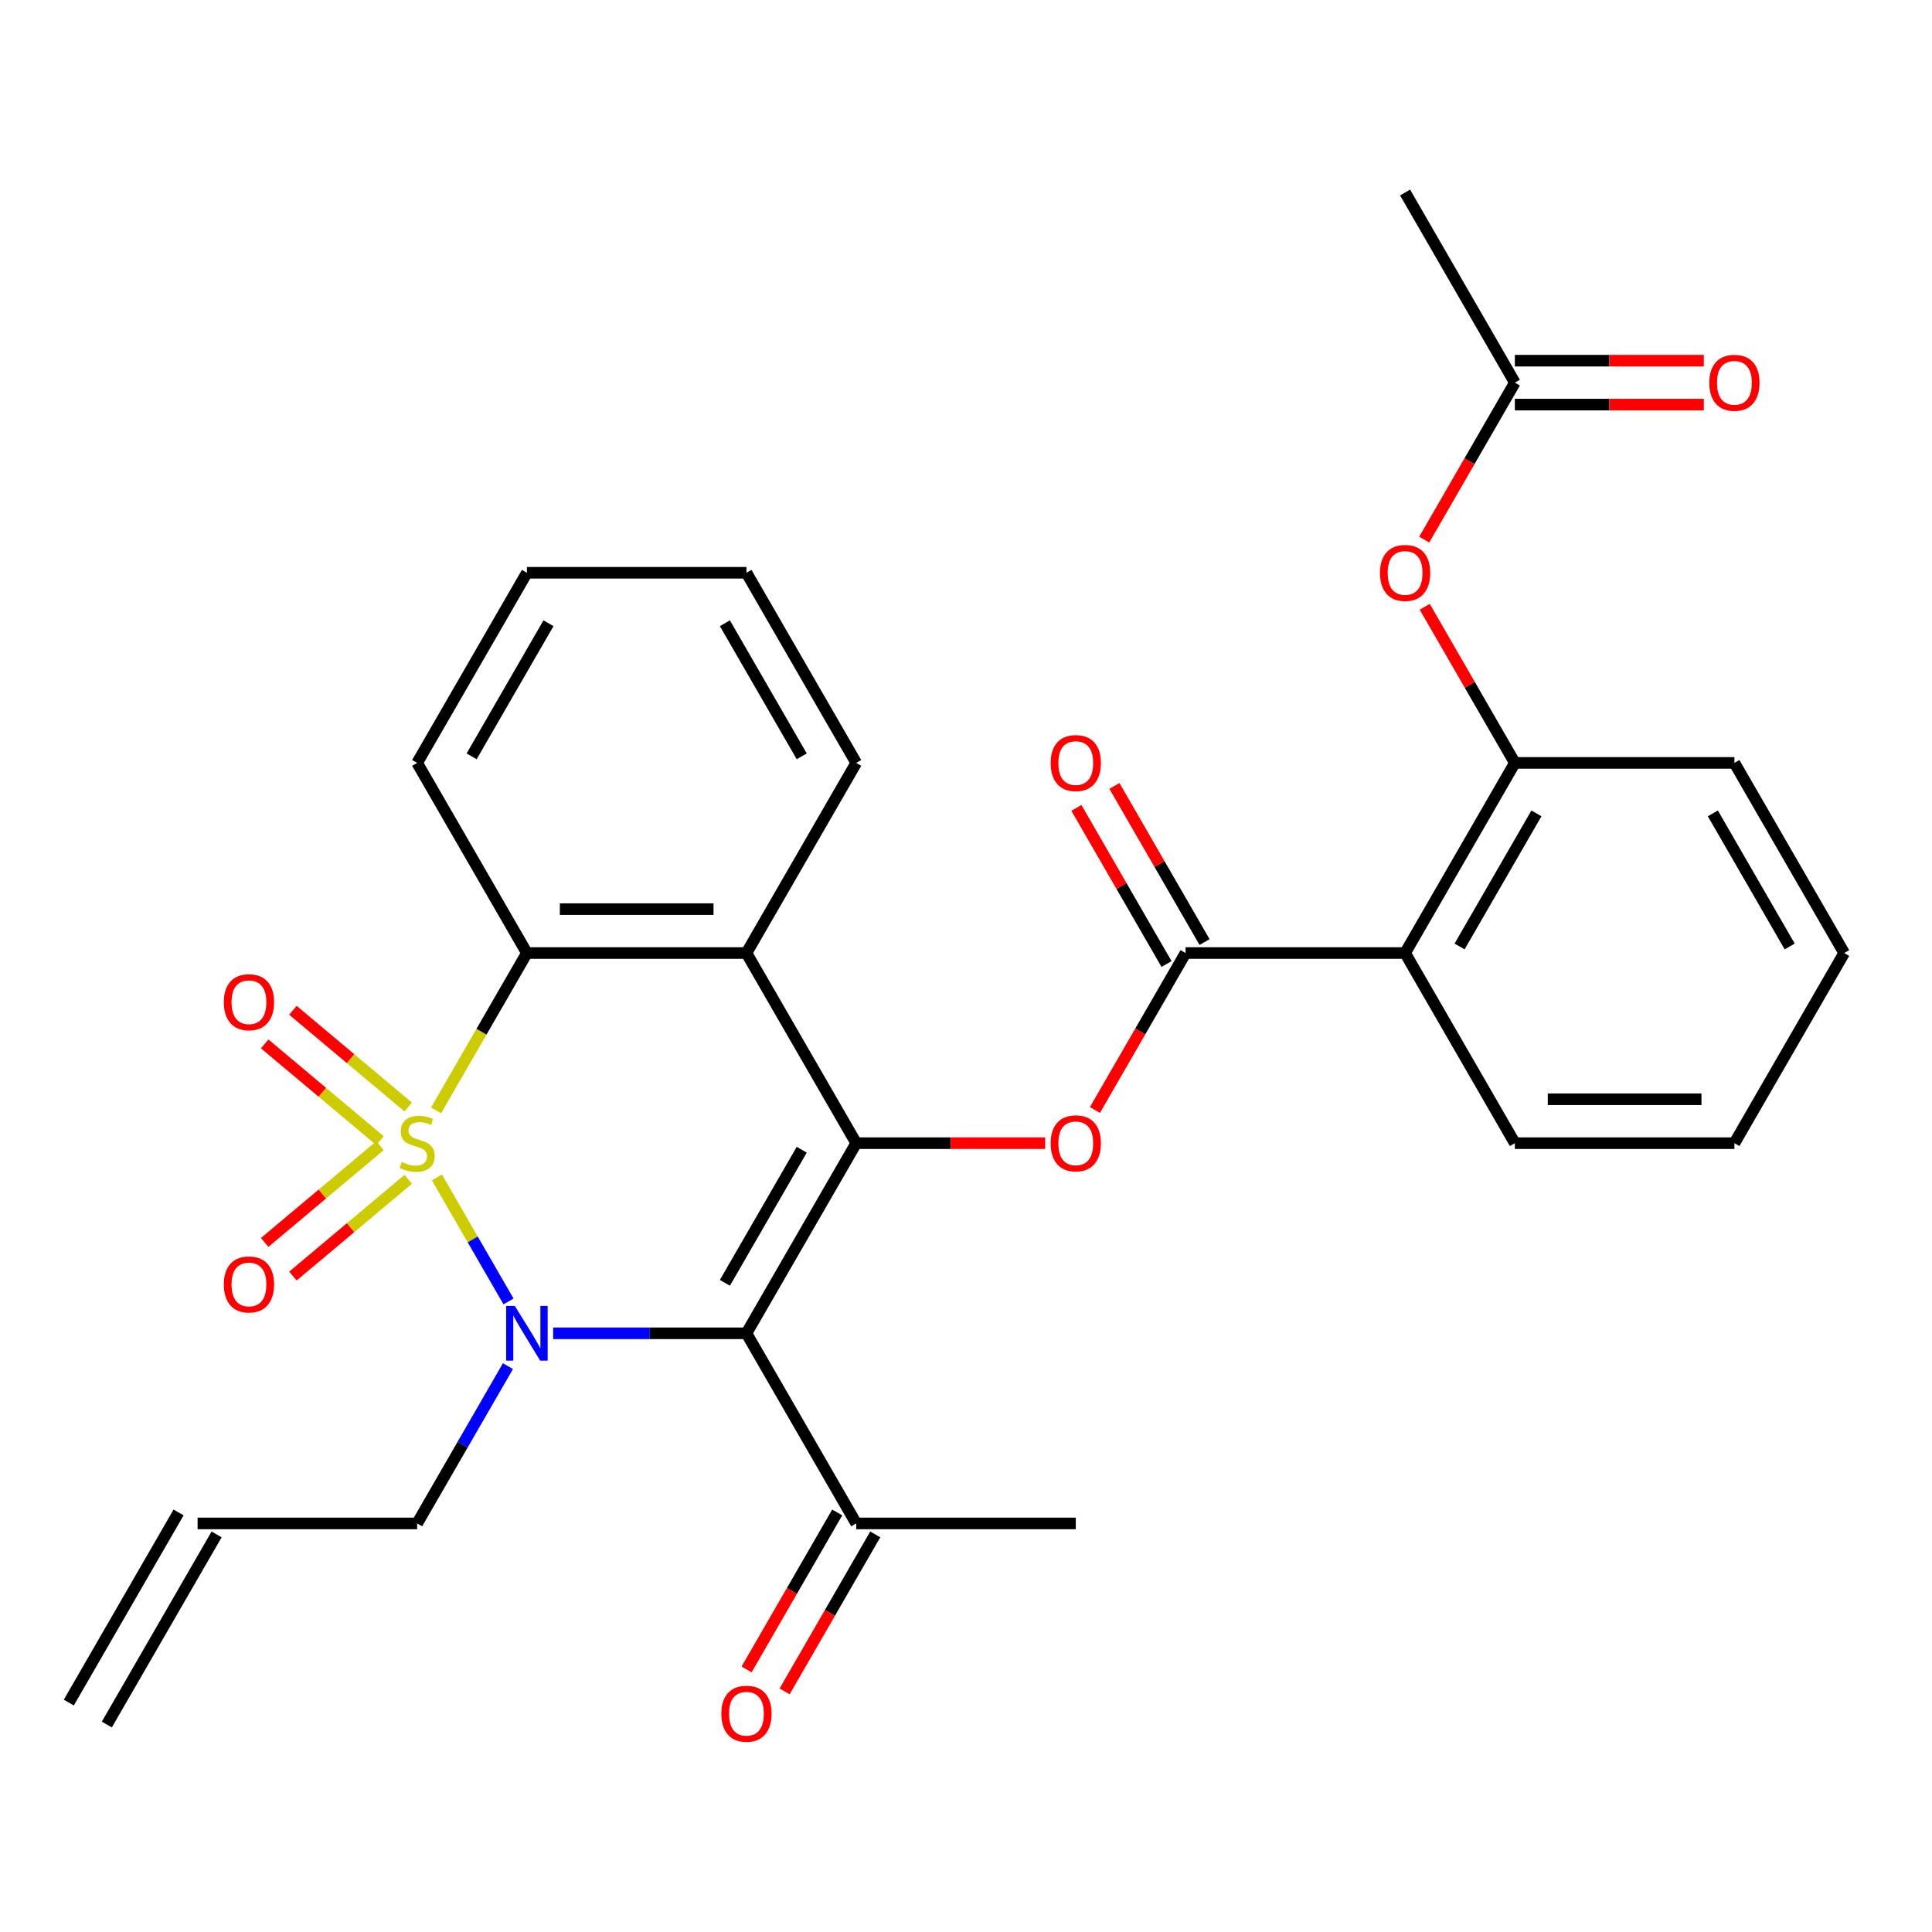 <?xml version='1.0' encoding='iso-8859-1'?>
<svg version='1.1' baseProfile='full'
              xmlns='http://www.w3.org/2000/svg'
                      xmlns:rdkit='http://www.rdkit.org/xml'
                      xmlns:xlink='http://www.w3.org/1999/xlink'
                  xml:space='preserve'
width='1000px' height='1000px' viewBox='0 0 1000 1000'>
<!-- END OF HEADER -->
<rect style='opacity:1.0;fill:#FFFFFF;stroke:none' width='1000' height='1000' x='0' y='0'> </rect>
<path class='bond-0' d='M 226.14,609.424 L 244.674,641.525' style='fill:none;fill-rule:evenodd;stroke:#CCCC00;stroke-width:6px;stroke-linecap:butt;stroke-linejoin:miter;stroke-opacity:1' />
<path class='bond-0' d='M 244.674,641.525 L 263.207,673.626' style='fill:none;fill-rule:evenodd;stroke:#0000FF;stroke-width:6px;stroke-linecap:butt;stroke-linejoin:miter;stroke-opacity:1' />
<path class='bond-3' d='M 225.701,574.742 L 249.214,534.016' style='fill:none;fill-rule:evenodd;stroke:#CCCC00;stroke-width:6px;stroke-linecap:butt;stroke-linejoin:miter;stroke-opacity:1' />
<path class='bond-3' d='M 249.214,534.016 L 272.727,493.291' style='fill:none;fill-rule:evenodd;stroke:#000000;stroke-width:6px;stroke-linecap:butt;stroke-linejoin:miter;stroke-opacity:1' />
<path class='bond-9' d='M 211.293,572.995 L 181.454,547.957' style='fill:none;fill-rule:evenodd;stroke:#CCCC00;stroke-width:6px;stroke-linecap:butt;stroke-linejoin:miter;stroke-opacity:1' />
<path class='bond-9' d='M 181.454,547.957 L 151.615,522.919' style='fill:none;fill-rule:evenodd;stroke:#FF0000;stroke-width:6px;stroke-linecap:butt;stroke-linejoin:miter;stroke-opacity:1' />
<path class='bond-9' d='M 196.684,590.405 L 166.845,565.367' style='fill:none;fill-rule:evenodd;stroke:#CCCC00;stroke-width:6px;stroke-linecap:butt;stroke-linejoin:miter;stroke-opacity:1' />
<path class='bond-9' d='M 166.845,565.367 L 137.006,540.33' style='fill:none;fill-rule:evenodd;stroke:#FF0000;stroke-width:6px;stroke-linecap:butt;stroke-linejoin:miter;stroke-opacity:1' />
<path class='bond-10' d='M 196.684,593.001 L 166.845,618.038' style='fill:none;fill-rule:evenodd;stroke:#CCCC00;stroke-width:6px;stroke-linecap:butt;stroke-linejoin:miter;stroke-opacity:1' />
<path class='bond-10' d='M 166.845,618.038 L 137.006,643.076' style='fill:none;fill-rule:evenodd;stroke:#FF0000;stroke-width:6px;stroke-linecap:butt;stroke-linejoin:miter;stroke-opacity:1' />
<path class='bond-10' d='M 211.293,610.411 L 181.454,635.449' style='fill:none;fill-rule:evenodd;stroke:#CCCC00;stroke-width:6px;stroke-linecap:butt;stroke-linejoin:miter;stroke-opacity:1' />
<path class='bond-10' d='M 181.454,635.449 L 151.615,660.486' style='fill:none;fill-rule:evenodd;stroke:#FF0000;stroke-width:6px;stroke-linecap:butt;stroke-linejoin:miter;stroke-opacity:1' />
<path class='bond-1' d='M 286.308,690.115 L 336.336,690.115' style='fill:none;fill-rule:evenodd;stroke:#0000FF;stroke-width:6px;stroke-linecap:butt;stroke-linejoin:miter;stroke-opacity:1' />
<path class='bond-1' d='M 336.336,690.115 L 386.364,690.115' style='fill:none;fill-rule:evenodd;stroke:#000000;stroke-width:6px;stroke-linecap:butt;stroke-linejoin:miter;stroke-opacity:1' />
<path class='bond-15' d='M 262.912,707.116 L 239.41,747.821' style='fill:none;fill-rule:evenodd;stroke:#0000FF;stroke-width:6px;stroke-linecap:butt;stroke-linejoin:miter;stroke-opacity:1' />
<path class='bond-15' d='M 239.41,747.821 L 215.909,788.527' style='fill:none;fill-rule:evenodd;stroke:#000000;stroke-width:6px;stroke-linecap:butt;stroke-linejoin:miter;stroke-opacity:1' />
<path class='bond-11' d='M 386.364,690.115 L 443.182,788.527' style='fill:none;fill-rule:evenodd;stroke:#000000;stroke-width:6px;stroke-linecap:butt;stroke-linejoin:miter;stroke-opacity:1' />
<path class='bond-30' d='M 386.364,690.115 L 443.182,591.703' style='fill:none;fill-rule:evenodd;stroke:#000000;stroke-width:6px;stroke-linecap:butt;stroke-linejoin:miter;stroke-opacity:1' />
<path class='bond-30' d='M 375.204,663.989 L 414.977,595.101' style='fill:none;fill-rule:evenodd;stroke:#000000;stroke-width:6px;stroke-linecap:butt;stroke-linejoin:miter;stroke-opacity:1' />
<path class='bond-2' d='M 443.182,591.703 L 386.364,493.291' style='fill:none;fill-rule:evenodd;stroke:#000000;stroke-width:6px;stroke-linecap:butt;stroke-linejoin:miter;stroke-opacity:1' />
<path class='bond-6' d='M 443.182,591.703 L 492.08,591.703' style='fill:none;fill-rule:evenodd;stroke:#000000;stroke-width:6px;stroke-linecap:butt;stroke-linejoin:miter;stroke-opacity:1' />
<path class='bond-6' d='M 492.08,591.703 L 540.977,591.703' style='fill:none;fill-rule:evenodd;stroke:#FF0000;stroke-width:6px;stroke-linecap:butt;stroke-linejoin:miter;stroke-opacity:1' />
<path class='bond-4' d='M 272.727,493.291 L 386.364,493.291' style='fill:none;fill-rule:evenodd;stroke:#000000;stroke-width:6px;stroke-linecap:butt;stroke-linejoin:miter;stroke-opacity:1' />
<path class='bond-4' d='M 289.773,470.564 L 369.318,470.564' style='fill:none;fill-rule:evenodd;stroke:#000000;stroke-width:6px;stroke-linecap:butt;stroke-linejoin:miter;stroke-opacity:1' />
<path class='bond-21' d='M 272.727,493.291 L 215.909,394.879' style='fill:none;fill-rule:evenodd;stroke:#000000;stroke-width:6px;stroke-linecap:butt;stroke-linejoin:miter;stroke-opacity:1' />
<path class='bond-20' d='M 386.364,493.291 L 443.182,394.879' style='fill:none;fill-rule:evenodd;stroke:#000000;stroke-width:6px;stroke-linecap:butt;stroke-linejoin:miter;stroke-opacity:1' />
<path class='bond-5' d='M 613.636,493.291 L 590.181,533.916' style='fill:none;fill-rule:evenodd;stroke:#000000;stroke-width:6px;stroke-linecap:butt;stroke-linejoin:miter;stroke-opacity:1' />
<path class='bond-5' d='M 590.181,533.916 L 566.726,574.542' style='fill:none;fill-rule:evenodd;stroke:#FF0000;stroke-width:6px;stroke-linecap:butt;stroke-linejoin:miter;stroke-opacity:1' />
<path class='bond-7' d='M 613.636,493.291 L 727.273,493.291' style='fill:none;fill-rule:evenodd;stroke:#000000;stroke-width:6px;stroke-linecap:butt;stroke-linejoin:miter;stroke-opacity:1' />
<path class='bond-14' d='M 623.478,487.609 L 600.149,447.204' style='fill:none;fill-rule:evenodd;stroke:#000000;stroke-width:6px;stroke-linecap:butt;stroke-linejoin:miter;stroke-opacity:1' />
<path class='bond-14' d='M 600.149,447.204 L 576.821,406.798' style='fill:none;fill-rule:evenodd;stroke:#FF0000;stroke-width:6px;stroke-linecap:butt;stroke-linejoin:miter;stroke-opacity:1' />
<path class='bond-14' d='M 603.795,498.973 L 580.467,458.567' style='fill:none;fill-rule:evenodd;stroke:#000000;stroke-width:6px;stroke-linecap:butt;stroke-linejoin:miter;stroke-opacity:1' />
<path class='bond-14' d='M 580.467,458.567 L 557.139,418.162' style='fill:none;fill-rule:evenodd;stroke:#FF0000;stroke-width:6px;stroke-linecap:butt;stroke-linejoin:miter;stroke-opacity:1' />
<path class='bond-8' d='M 727.273,493.291 L 784.091,394.879' style='fill:none;fill-rule:evenodd;stroke:#000000;stroke-width:6px;stroke-linecap:butt;stroke-linejoin:miter;stroke-opacity:1' />
<path class='bond-8' d='M 755.478,489.893 L 795.251,421.004' style='fill:none;fill-rule:evenodd;stroke:#000000;stroke-width:6px;stroke-linecap:butt;stroke-linejoin:miter;stroke-opacity:1' />
<path class='bond-22' d='M 727.273,493.291 L 784.091,591.703' style='fill:none;fill-rule:evenodd;stroke:#000000;stroke-width:6px;stroke-linecap:butt;stroke-linejoin:miter;stroke-opacity:1' />
<path class='bond-12' d='M 784.091,394.879 L 760.763,354.473' style='fill:none;fill-rule:evenodd;stroke:#000000;stroke-width:6px;stroke-linecap:butt;stroke-linejoin:miter;stroke-opacity:1' />
<path class='bond-12' d='M 760.763,354.473 L 737.435,314.068' style='fill:none;fill-rule:evenodd;stroke:#FF0000;stroke-width:6px;stroke-linecap:butt;stroke-linejoin:miter;stroke-opacity:1' />
<path class='bond-23' d='M 784.091,394.879 L 897.727,394.879' style='fill:none;fill-rule:evenodd;stroke:#000000;stroke-width:6px;stroke-linecap:butt;stroke-linejoin:miter;stroke-opacity:1' />
<path class='bond-16' d='M 433.341,782.845 L 409.885,823.471' style='fill:none;fill-rule:evenodd;stroke:#000000;stroke-width:6px;stroke-linecap:butt;stroke-linejoin:miter;stroke-opacity:1' />
<path class='bond-16' d='M 409.885,823.471 L 386.43,864.096' style='fill:none;fill-rule:evenodd;stroke:#FF0000;stroke-width:6px;stroke-linecap:butt;stroke-linejoin:miter;stroke-opacity:1' />
<path class='bond-16' d='M 453.023,794.209 L 429.568,834.834' style='fill:none;fill-rule:evenodd;stroke:#000000;stroke-width:6px;stroke-linecap:butt;stroke-linejoin:miter;stroke-opacity:1' />
<path class='bond-16' d='M 429.568,834.834 L 406.113,875.46' style='fill:none;fill-rule:evenodd;stroke:#FF0000;stroke-width:6px;stroke-linecap:butt;stroke-linejoin:miter;stroke-opacity:1' />
<path class='bond-24' d='M 443.182,788.527 L 556.818,788.527' style='fill:none;fill-rule:evenodd;stroke:#000000;stroke-width:6px;stroke-linecap:butt;stroke-linejoin:miter;stroke-opacity:1' />
<path class='bond-13' d='M 737.181,279.306 L 760.636,238.681' style='fill:none;fill-rule:evenodd;stroke:#FF0000;stroke-width:6px;stroke-linecap:butt;stroke-linejoin:miter;stroke-opacity:1' />
<path class='bond-13' d='M 760.636,238.681 L 784.091,198.055' style='fill:none;fill-rule:evenodd;stroke:#000000;stroke-width:6px;stroke-linecap:butt;stroke-linejoin:miter;stroke-opacity:1' />
<path class='bond-17' d='M 784.091,209.419 L 832.989,209.419' style='fill:none;fill-rule:evenodd;stroke:#000000;stroke-width:6px;stroke-linecap:butt;stroke-linejoin:miter;stroke-opacity:1' />
<path class='bond-17' d='M 832.989,209.419 L 881.886,209.419' style='fill:none;fill-rule:evenodd;stroke:#FF0000;stroke-width:6px;stroke-linecap:butt;stroke-linejoin:miter;stroke-opacity:1' />
<path class='bond-17' d='M 784.091,186.691 L 832.989,186.691' style='fill:none;fill-rule:evenodd;stroke:#000000;stroke-width:6px;stroke-linecap:butt;stroke-linejoin:miter;stroke-opacity:1' />
<path class='bond-17' d='M 832.989,186.691 L 881.886,186.691' style='fill:none;fill-rule:evenodd;stroke:#FF0000;stroke-width:6px;stroke-linecap:butt;stroke-linejoin:miter;stroke-opacity:1' />
<path class='bond-25' d='M 784.091,198.055 L 727.273,99.643' style='fill:none;fill-rule:evenodd;stroke:#000000;stroke-width:6px;stroke-linecap:butt;stroke-linejoin:miter;stroke-opacity:1' />
<path class='bond-18' d='M 215.909,788.527 L 102.273,788.527' style='fill:none;fill-rule:evenodd;stroke:#000000;stroke-width:6px;stroke-linecap:butt;stroke-linejoin:miter;stroke-opacity:1' />
<path class='bond-19' d='M 92.431,782.845 L 35.613,881.257' style='fill:none;fill-rule:evenodd;stroke:#000000;stroke-width:6px;stroke-linecap:butt;stroke-linejoin:miter;stroke-opacity:1' />
<path class='bond-19' d='M 112.114,794.209 L 55.296,892.621' style='fill:none;fill-rule:evenodd;stroke:#000000;stroke-width:6px;stroke-linecap:butt;stroke-linejoin:miter;stroke-opacity:1' />
<path class='bond-31' d='M 443.182,394.879 L 386.364,296.467' style='fill:none;fill-rule:evenodd;stroke:#000000;stroke-width:6px;stroke-linecap:butt;stroke-linejoin:miter;stroke-opacity:1' />
<path class='bond-31' d='M 414.977,391.481 L 375.204,322.592' style='fill:none;fill-rule:evenodd;stroke:#000000;stroke-width:6px;stroke-linecap:butt;stroke-linejoin:miter;stroke-opacity:1' />
<path class='bond-28' d='M 215.909,394.879 L 272.727,296.467' style='fill:none;fill-rule:evenodd;stroke:#000000;stroke-width:6px;stroke-linecap:butt;stroke-linejoin:miter;stroke-opacity:1' />
<path class='bond-28' d='M 244.114,391.481 L 283.887,322.592' style='fill:none;fill-rule:evenodd;stroke:#000000;stroke-width:6px;stroke-linecap:butt;stroke-linejoin:miter;stroke-opacity:1' />
<path class='bond-27' d='M 784.091,591.703 L 897.727,591.703' style='fill:none;fill-rule:evenodd;stroke:#000000;stroke-width:6px;stroke-linecap:butt;stroke-linejoin:miter;stroke-opacity:1' />
<path class='bond-27' d='M 801.136,568.976 L 880.682,568.976' style='fill:none;fill-rule:evenodd;stroke:#000000;stroke-width:6px;stroke-linecap:butt;stroke-linejoin:miter;stroke-opacity:1' />
<path class='bond-32' d='M 897.727,394.879 L 954.545,493.291' style='fill:none;fill-rule:evenodd;stroke:#000000;stroke-width:6px;stroke-linecap:butt;stroke-linejoin:miter;stroke-opacity:1' />
<path class='bond-32' d='M 886.568,421.004 L 926.34,489.893' style='fill:none;fill-rule:evenodd;stroke:#000000;stroke-width:6px;stroke-linecap:butt;stroke-linejoin:miter;stroke-opacity:1' />
<path class='bond-26' d='M 386.364,296.467 L 272.727,296.467' style='fill:none;fill-rule:evenodd;stroke:#000000;stroke-width:6px;stroke-linecap:butt;stroke-linejoin:miter;stroke-opacity:1' />
<path class='bond-29' d='M 897.727,591.703 L 954.545,493.291' style='fill:none;fill-rule:evenodd;stroke:#000000;stroke-width:6px;stroke-linecap:butt;stroke-linejoin:miter;stroke-opacity:1' />
<path  class='atom-0' d='M 207.909 601.423
Q 208.229 601.543, 209.549 602.103
Q 210.869 602.663, 212.309 603.023
Q 213.789 603.343, 215.229 603.343
Q 217.909 603.343, 219.469 602.063
Q 221.029 600.743, 221.029 598.463
Q 221.029 596.903, 220.229 595.943
Q 219.469 594.983, 218.269 594.463
Q 217.069 593.943, 215.069 593.343
Q 212.549 592.583, 211.029 591.863
Q 209.549 591.143, 208.469 589.623
Q 207.429 588.103, 207.429 585.543
Q 207.429 581.983, 209.829 579.783
Q 212.269 577.583, 217.069 577.583
Q 220.349 577.583, 224.069 579.143
L 223.149 582.223
Q 219.749 580.823, 217.189 580.823
Q 214.429 580.823, 212.909 581.983
Q 211.389 583.103, 211.429 585.063
Q 211.429 586.583, 212.189 587.503
Q 212.989 588.423, 214.109 588.943
Q 215.269 589.463, 217.189 590.063
Q 219.749 590.863, 221.269 591.663
Q 222.789 592.463, 223.869 594.103
Q 224.989 595.703, 224.989 598.463
Q 224.989 602.383, 222.349 604.503
Q 219.749 606.583, 215.389 606.583
Q 212.869 606.583, 210.949 606.023
Q 209.069 605.503, 206.829 604.583
L 207.909 601.423
' fill='#CCCC00'/>
<path  class='atom-1' d='M 266.467 675.955
L 275.747 690.955
Q 276.667 692.435, 278.147 695.115
Q 279.627 697.795, 279.707 697.955
L 279.707 675.955
L 283.467 675.955
L 283.467 704.275
L 279.587 704.275
L 269.627 687.875
Q 268.467 685.955, 267.227 683.755
Q 266.027 681.555, 265.667 680.875
L 265.667 704.275
L 261.987 704.275
L 261.987 675.955
L 266.467 675.955
' fill='#0000FF'/>
<path  class='atom-7' d='M 543.818 591.783
Q 543.818 584.983, 547.178 581.183
Q 550.538 577.383, 556.818 577.383
Q 563.098 577.383, 566.458 581.183
Q 569.818 584.983, 569.818 591.783
Q 569.818 598.663, 566.418 602.583
Q 563.018 606.463, 556.818 606.463
Q 550.578 606.463, 547.178 602.583
Q 543.818 598.703, 543.818 591.783
M 556.818 603.263
Q 561.138 603.263, 563.458 600.383
Q 565.818 597.463, 565.818 591.783
Q 565.818 586.223, 563.458 583.423
Q 561.138 580.583, 556.818 580.583
Q 552.498 580.583, 550.138 583.383
Q 547.818 586.183, 547.818 591.783
Q 547.818 597.503, 550.138 600.383
Q 552.498 603.263, 556.818 603.263
' fill='#FF0000'/>
<path  class='atom-10' d='M 115.859 518.739
Q 115.859 511.939, 119.219 508.139
Q 122.579 504.339, 128.859 504.339
Q 135.139 504.339, 138.499 508.139
Q 141.859 511.939, 141.859 518.739
Q 141.859 525.619, 138.459 529.539
Q 135.059 533.419, 128.859 533.419
Q 122.619 533.419, 119.219 529.539
Q 115.859 525.659, 115.859 518.739
M 128.859 530.219
Q 133.179 530.219, 135.499 527.339
Q 137.859 524.419, 137.859 518.739
Q 137.859 513.179, 135.499 510.379
Q 133.179 507.539, 128.859 507.539
Q 124.539 507.539, 122.179 510.339
Q 119.859 513.139, 119.859 518.739
Q 119.859 524.459, 122.179 527.339
Q 124.539 530.219, 128.859 530.219
' fill='#FF0000'/>
<path  class='atom-11' d='M 115.859 664.827
Q 115.859 658.027, 119.219 654.227
Q 122.579 650.427, 128.859 650.427
Q 135.139 650.427, 138.499 654.227
Q 141.859 658.027, 141.859 664.827
Q 141.859 671.707, 138.459 675.627
Q 135.059 679.507, 128.859 679.507
Q 122.619 679.507, 119.219 675.627
Q 115.859 671.747, 115.859 664.827
M 128.859 676.307
Q 133.179 676.307, 135.499 673.427
Q 137.859 670.507, 137.859 664.827
Q 137.859 659.267, 135.499 656.467
Q 133.179 653.627, 128.859 653.627
Q 124.539 653.627, 122.179 656.427
Q 119.859 659.227, 119.859 664.827
Q 119.859 670.547, 122.179 673.427
Q 124.539 676.307, 128.859 676.307
' fill='#FF0000'/>
<path  class='atom-13' d='M 714.273 296.547
Q 714.273 289.747, 717.633 285.947
Q 720.993 282.147, 727.273 282.147
Q 733.553 282.147, 736.913 285.947
Q 740.273 289.747, 740.273 296.547
Q 740.273 303.427, 736.873 307.347
Q 733.473 311.227, 727.273 311.227
Q 721.033 311.227, 717.633 307.347
Q 714.273 303.467, 714.273 296.547
M 727.273 308.027
Q 731.593 308.027, 733.913 305.147
Q 736.273 302.227, 736.273 296.547
Q 736.273 290.987, 733.913 288.187
Q 731.593 285.347, 727.273 285.347
Q 722.953 285.347, 720.593 288.147
Q 718.273 290.947, 718.273 296.547
Q 718.273 302.267, 720.593 305.147
Q 722.953 308.027, 727.273 308.027
' fill='#FF0000'/>
<path  class='atom-15' d='M 543.818 394.959
Q 543.818 388.159, 547.178 384.359
Q 550.538 380.559, 556.818 380.559
Q 563.098 380.559, 566.458 384.359
Q 569.818 388.159, 569.818 394.959
Q 569.818 401.839, 566.418 405.759
Q 563.018 409.639, 556.818 409.639
Q 550.578 409.639, 547.178 405.759
Q 543.818 401.879, 543.818 394.959
M 556.818 406.439
Q 561.138 406.439, 563.458 403.559
Q 565.818 400.639, 565.818 394.959
Q 565.818 389.399, 563.458 386.599
Q 561.138 383.759, 556.818 383.759
Q 552.498 383.759, 550.138 386.559
Q 547.818 389.359, 547.818 394.959
Q 547.818 400.679, 550.138 403.559
Q 552.498 406.439, 556.818 406.439
' fill='#FF0000'/>
<path  class='atom-17' d='M 373.364 887.019
Q 373.364 880.219, 376.724 876.419
Q 380.084 872.619, 386.364 872.619
Q 392.644 872.619, 396.004 876.419
Q 399.364 880.219, 399.364 887.019
Q 399.364 893.899, 395.964 897.819
Q 392.564 901.699, 386.364 901.699
Q 380.124 901.699, 376.724 897.819
Q 373.364 893.939, 373.364 887.019
M 386.364 898.499
Q 390.684 898.499, 393.004 895.619
Q 395.364 892.699, 395.364 887.019
Q 395.364 881.459, 393.004 878.659
Q 390.684 875.819, 386.364 875.819
Q 382.044 875.819, 379.684 878.619
Q 377.364 881.419, 377.364 887.019
Q 377.364 892.739, 379.684 895.619
Q 382.044 898.499, 386.364 898.499
' fill='#FF0000'/>
<path  class='atom-18' d='M 884.727 198.135
Q 884.727 191.335, 888.087 187.535
Q 891.447 183.735, 897.727 183.735
Q 904.007 183.735, 907.367 187.535
Q 910.727 191.335, 910.727 198.135
Q 910.727 205.015, 907.327 208.935
Q 903.927 212.815, 897.727 212.815
Q 891.487 212.815, 888.087 208.935
Q 884.727 205.055, 884.727 198.135
M 897.727 209.615
Q 902.047 209.615, 904.367 206.735
Q 906.727 203.815, 906.727 198.135
Q 906.727 192.575, 904.367 189.775
Q 902.047 186.935, 897.727 186.935
Q 893.407 186.935, 891.047 189.735
Q 888.727 192.535, 888.727 198.135
Q 888.727 203.855, 891.047 206.735
Q 893.407 209.615, 897.727 209.615
' fill='#FF0000'/>
</svg>

